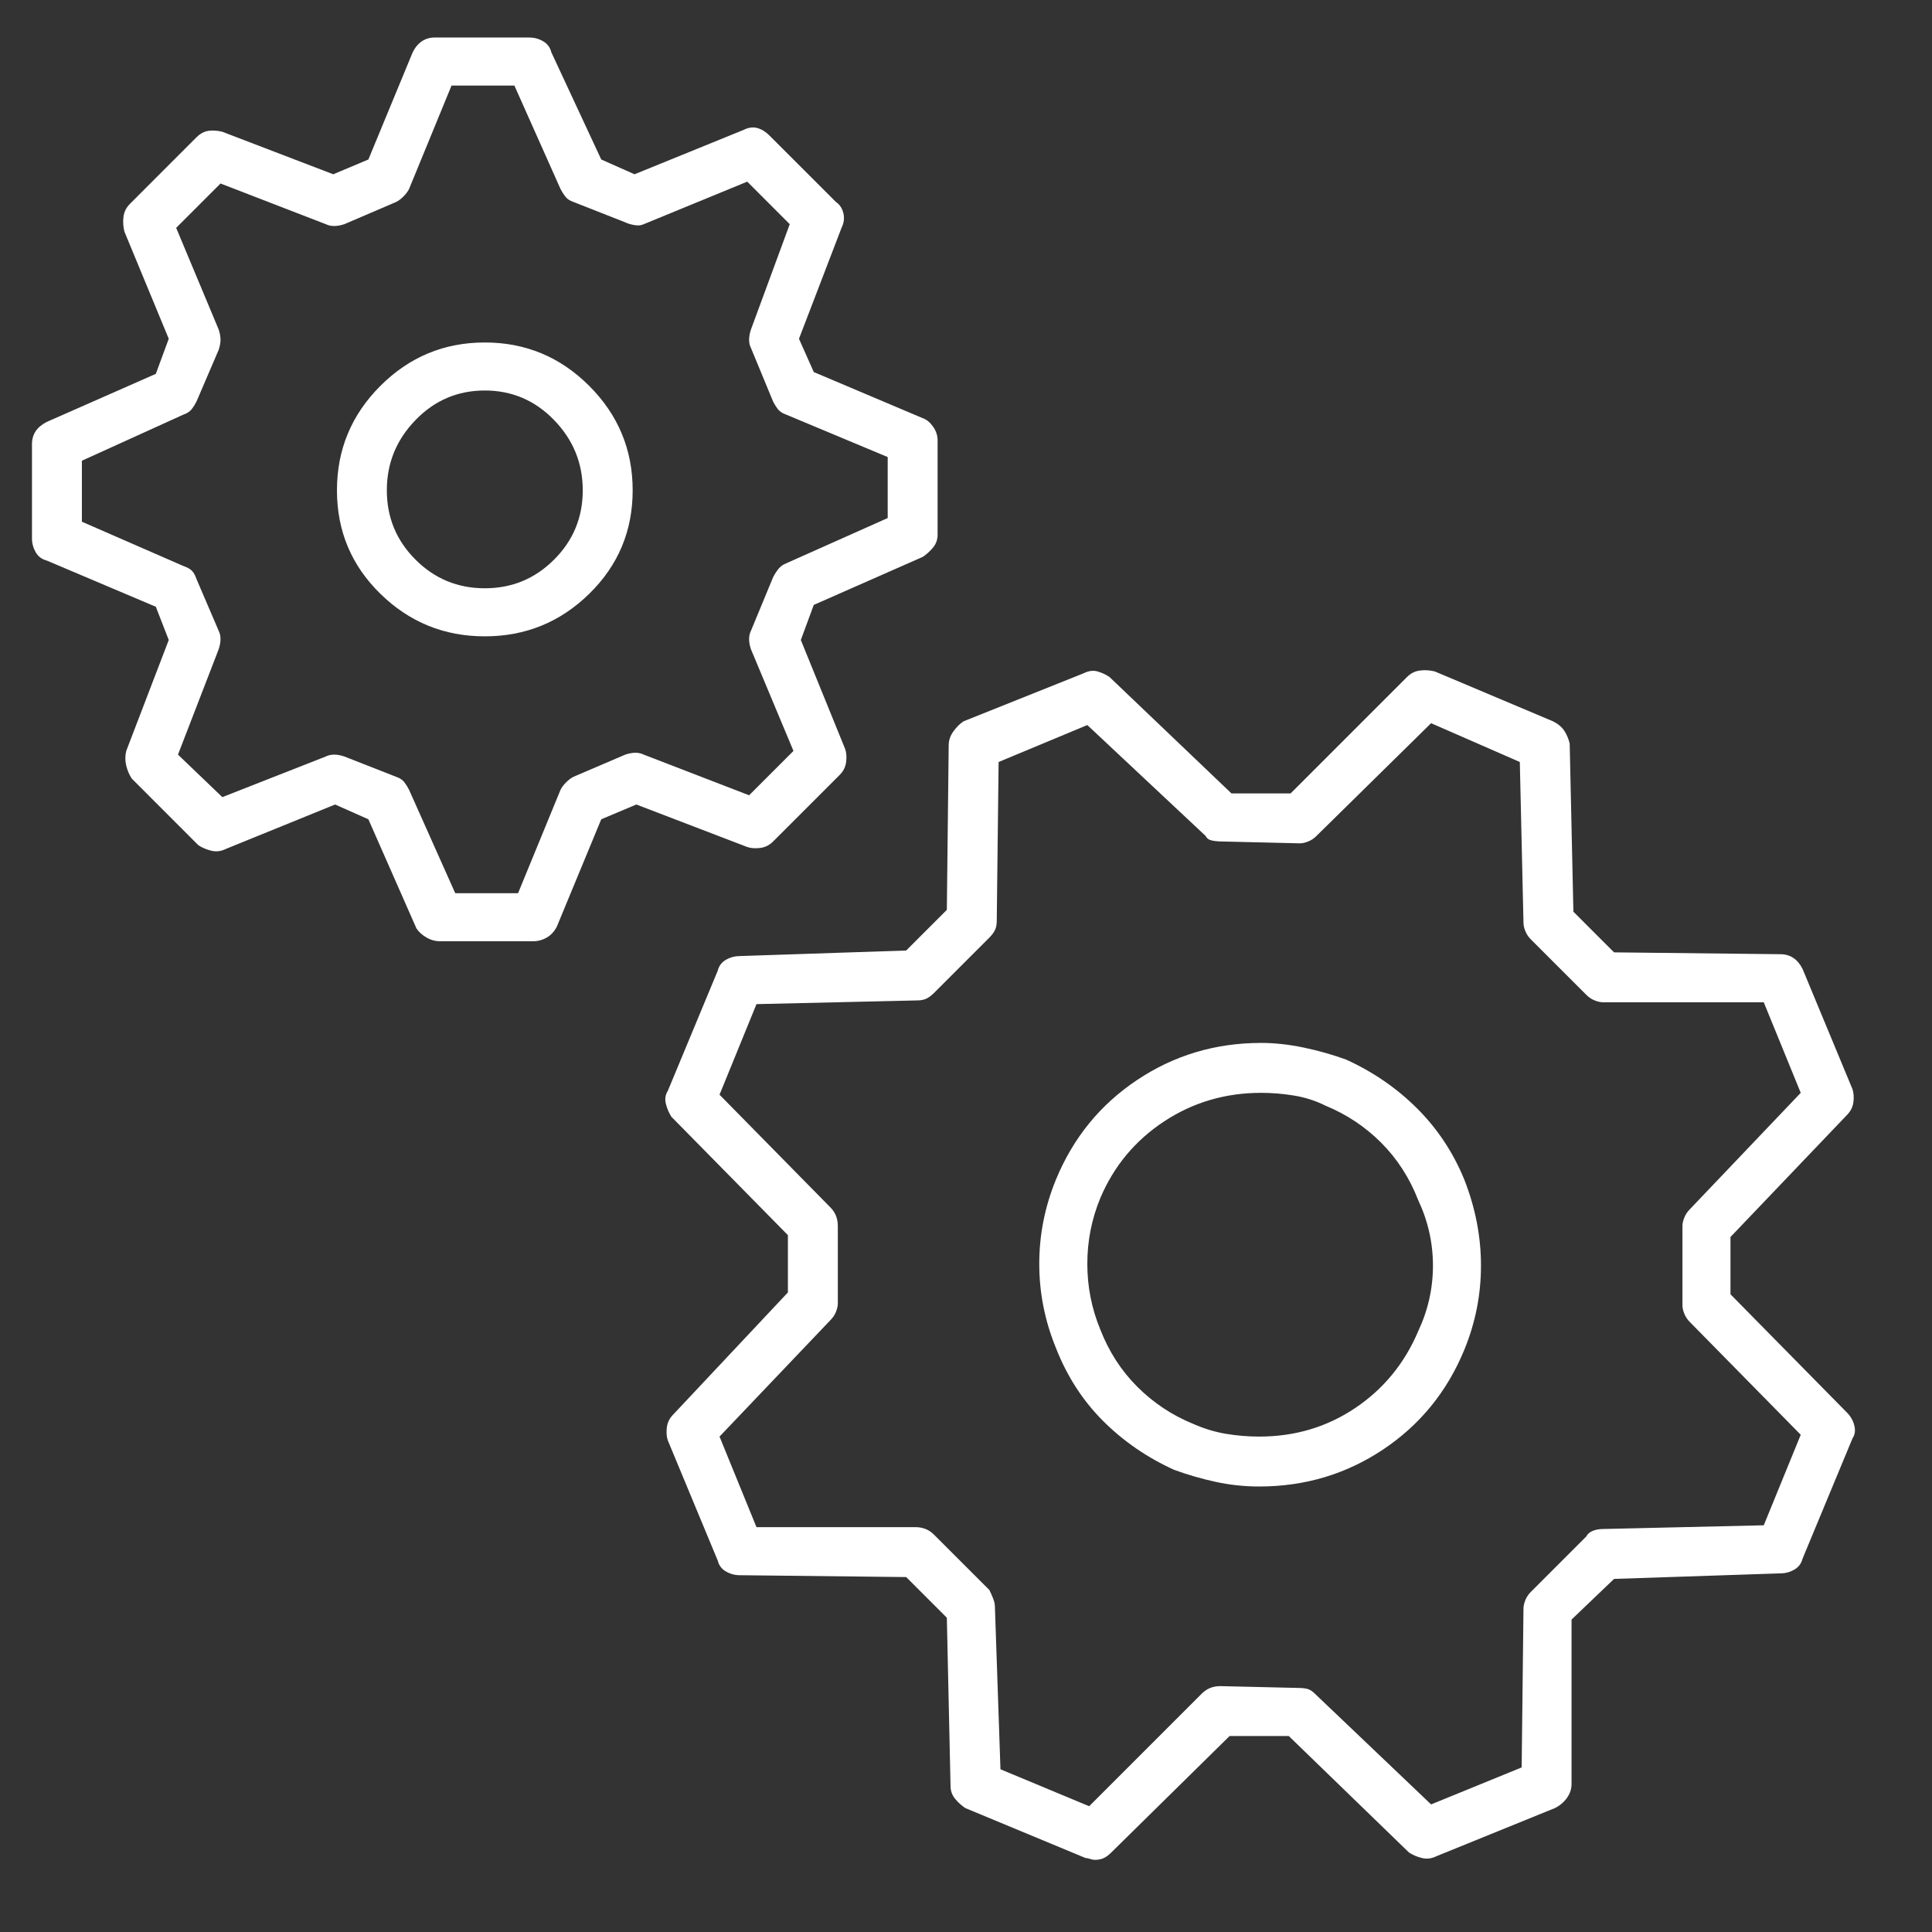 <svg width="49" height="49" viewBox="0 0 49 49" fill="none" xmlns="http://www.w3.org/2000/svg">
<rect x="0" y="0" width="49" height="49" fill="#333333" stroke="none"/>
<g clip-path="url(#clip0_39_5441)">
<path d="M27.764 47.17C27.733 47.17 27.694 47.162 27.647 47.147C27.6 47.131 27.561 47.123 27.53 47.123L24.483 45.857C24.389 45.795 24.303 45.717 24.225 45.623C24.147 45.529 24.108 45.42 24.108 45.295L24.014 41.029L22.983 39.998L18.764 39.951C18.639 39.951 18.522 39.92 18.413 39.857C18.303 39.795 18.233 39.701 18.202 39.576L16.936 36.529C16.905 36.435 16.897 36.326 16.913 36.201C16.928 36.076 16.983 35.967 17.077 35.873L19.983 32.779V31.326L17.03 28.326C16.968 28.232 16.921 28.123 16.889 27.998C16.858 27.873 16.874 27.764 16.936 27.67L18.202 24.623C18.233 24.498 18.303 24.404 18.413 24.342C18.522 24.279 18.639 24.248 18.764 24.248L22.983 24.107L24.014 23.076L24.061 18.904C24.061 18.779 24.1 18.662 24.178 18.553C24.257 18.443 24.343 18.357 24.436 18.295L27.483 17.076C27.608 17.014 27.725 16.998 27.835 17.029C27.944 17.061 28.046 17.107 28.139 17.17L31.233 20.123H32.733L35.686 17.17C35.78 17.076 35.889 17.021 36.014 17.006C36.139 16.99 36.264 16.998 36.389 17.029L39.389 18.295C39.514 18.357 39.608 18.436 39.671 18.529C39.733 18.623 39.78 18.732 39.811 18.857L39.905 23.123L40.936 24.154L45.155 24.201C45.28 24.201 45.389 24.232 45.483 24.295C45.577 24.357 45.655 24.451 45.718 24.576L46.983 27.623C47.014 27.717 47.022 27.826 47.007 27.951C46.991 28.076 46.936 28.186 46.843 28.279L43.889 31.373V32.826L46.843 35.826C46.936 35.92 46.999 36.029 47.03 36.154C47.061 36.279 47.046 36.389 46.983 36.482L45.718 39.529C45.686 39.654 45.616 39.748 45.507 39.81C45.397 39.873 45.28 39.904 45.155 39.904L40.936 40.045L39.858 41.076V45.248C39.858 45.373 39.819 45.49 39.741 45.6C39.663 45.709 39.561 45.795 39.436 45.857L36.436 47.076C36.311 47.139 36.186 47.154 36.061 47.123C35.936 47.092 35.827 47.045 35.733 46.982L32.686 44.029H31.186L28.186 46.982C28.124 47.045 28.061 47.092 27.999 47.123C27.936 47.154 27.858 47.17 27.764 47.17ZM25.374 44.873L27.624 45.81L30.483 42.951C30.546 42.889 30.616 42.842 30.694 42.81C30.772 42.779 30.858 42.764 30.952 42.764L32.921 42.81C33.014 42.81 33.093 42.818 33.155 42.834C33.218 42.85 33.28 42.889 33.343 42.951L36.296 45.764L38.593 44.826L38.639 40.795C38.639 40.732 38.655 40.662 38.686 40.584C38.718 40.506 38.764 40.435 38.827 40.373L40.233 38.967C40.264 38.904 40.319 38.857 40.397 38.826C40.475 38.795 40.561 38.779 40.655 38.779L44.733 38.685L45.671 36.389L42.858 33.529C42.796 33.467 42.749 33.397 42.718 33.318C42.686 33.24 42.671 33.17 42.671 33.107V31.092C42.671 31.029 42.686 30.959 42.718 30.881C42.749 30.803 42.796 30.732 42.858 30.67L45.671 27.717L44.733 25.42H40.655C40.593 25.42 40.522 25.404 40.444 25.373C40.366 25.342 40.296 25.295 40.233 25.232L38.827 23.826C38.764 23.764 38.718 23.693 38.686 23.615C38.655 23.537 38.639 23.467 38.639 23.404L38.546 19.326L36.296 18.342L33.389 21.201C33.327 21.264 33.257 21.311 33.178 21.342C33.1 21.373 33.03 21.389 32.968 21.389L30.999 21.342C30.905 21.342 30.819 21.334 30.741 21.318C30.663 21.303 30.608 21.264 30.577 21.201L27.577 18.389L25.327 19.326L25.28 23.357C25.28 23.451 25.264 23.529 25.233 23.592C25.202 23.654 25.155 23.717 25.093 23.779L23.686 25.186C23.624 25.248 23.561 25.295 23.499 25.326C23.436 25.357 23.358 25.373 23.264 25.373L19.186 25.467L18.249 27.764L21.061 30.623C21.124 30.686 21.171 30.756 21.202 30.834C21.233 30.912 21.249 30.998 21.249 31.092V33.06C21.249 33.123 21.233 33.193 21.202 33.272C21.171 33.35 21.124 33.42 21.061 33.482L18.249 36.435L19.186 38.732H23.218C23.311 38.732 23.397 38.748 23.475 38.779C23.553 38.81 23.624 38.857 23.686 38.92L25.093 40.326C25.124 40.389 25.155 40.459 25.186 40.537C25.218 40.615 25.233 40.685 25.233 40.748L25.374 44.873ZM31.936 37.701C31.561 37.701 31.194 37.662 30.835 37.584C30.475 37.506 30.124 37.404 29.78 37.279C29.093 36.967 28.491 36.553 27.975 36.037C27.46 35.522 27.061 34.904 26.78 34.185C26.499 33.498 26.358 32.787 26.358 32.053C26.358 31.318 26.499 30.607 26.78 29.92C27.218 28.857 27.905 28.014 28.843 27.389C29.78 26.764 30.827 26.451 31.983 26.451C32.327 26.451 32.686 26.49 33.061 26.568C33.436 26.646 33.796 26.748 34.139 26.873C34.827 27.186 35.428 27.6 35.944 28.115C36.46 28.631 36.858 29.232 37.139 29.92C37.421 30.639 37.561 31.365 37.561 32.1C37.561 32.834 37.421 33.545 37.139 34.232C36.702 35.295 36.014 36.139 35.077 36.764C34.139 37.389 33.093 37.701 31.936 37.701ZM31.983 27.717C31.077 27.717 30.257 27.959 29.522 28.443C28.788 28.928 28.249 29.576 27.905 30.389C27.686 30.92 27.577 31.475 27.577 32.053C27.577 32.631 27.686 33.185 27.905 33.717C28.124 34.279 28.436 34.764 28.843 35.17C29.249 35.576 29.718 35.889 30.249 36.107C30.53 36.232 30.811 36.318 31.093 36.365C31.374 36.412 31.655 36.435 31.936 36.435C32.843 36.435 33.655 36.193 34.374 35.709C35.093 35.225 35.624 34.576 35.968 33.764C36.218 33.232 36.343 32.678 36.343 32.1C36.343 31.521 36.218 30.967 35.968 30.436C35.749 29.873 35.436 29.389 35.03 28.982C34.624 28.576 34.155 28.264 33.624 28.045C33.374 27.92 33.108 27.834 32.827 27.787C32.546 27.74 32.264 27.717 31.983 27.717ZM13.514 23.873H11.171C11.046 23.873 10.928 23.842 10.819 23.779C10.71 23.717 10.624 23.639 10.561 23.545L9.343 20.779L8.499 20.404L5.733 21.529C5.608 21.592 5.483 21.607 5.358 21.576C5.233 21.545 5.124 21.498 5.03 21.436L3.343 19.748C3.28 19.654 3.233 19.545 3.202 19.42C3.171 19.295 3.171 19.17 3.202 19.045L4.28 16.232L3.952 15.389L1.186 14.217C1.061 14.185 0.968 14.115 0.905 14.006C0.843 13.896 0.811 13.779 0.811 13.654V11.264C0.811 11.139 0.843 11.029 0.905 10.935C0.968 10.842 1.061 10.764 1.186 10.701L3.952 9.482L4.28 8.592L3.155 5.873C3.124 5.748 3.116 5.623 3.132 5.498C3.147 5.373 3.202 5.264 3.296 5.17L4.983 3.482C5.077 3.389 5.178 3.334 5.288 3.318C5.397 3.303 5.514 3.311 5.639 3.342L8.452 4.42L9.343 4.045L10.467 1.326C10.53 1.201 10.608 1.107 10.702 1.045C10.796 0.982 10.905 0.951 11.03 0.951H13.421C13.546 0.951 13.663 0.982 13.772 1.045C13.882 1.107 13.952 1.201 13.983 1.326L15.249 4.045L16.093 4.42L18.858 3.295C18.983 3.232 19.1 3.217 19.21 3.248C19.319 3.279 19.421 3.342 19.514 3.436L21.202 5.123C21.296 5.186 21.358 5.279 21.389 5.404C21.421 5.529 21.405 5.654 21.343 5.779L20.264 8.592L20.639 9.436L23.405 10.607C23.499 10.639 23.585 10.709 23.663 10.818C23.741 10.928 23.78 11.045 23.78 11.17V13.56C23.78 13.685 23.741 13.795 23.663 13.889C23.585 13.982 23.499 14.06 23.405 14.123L20.639 15.342L20.311 16.232L21.436 18.998C21.468 19.092 21.475 19.201 21.46 19.326C21.444 19.451 21.389 19.561 21.296 19.654L19.608 21.342C19.514 21.436 19.405 21.49 19.28 21.506C19.155 21.521 19.046 21.514 18.952 21.482L16.139 20.404L15.249 20.779L14.124 23.498C14.061 23.623 13.975 23.717 13.866 23.779C13.757 23.842 13.639 23.873 13.514 23.873ZM11.546 22.654H13.139L14.217 20.029C14.249 19.967 14.296 19.904 14.358 19.842C14.421 19.779 14.483 19.732 14.546 19.701L15.858 19.139C15.952 19.107 16.038 19.092 16.116 19.092C16.194 19.092 16.264 19.107 16.327 19.139L18.999 20.17L20.124 19.045L19.046 16.467C19.014 16.373 18.999 16.287 18.999 16.209C18.999 16.131 19.014 16.061 19.046 15.998L19.608 14.639C19.639 14.576 19.678 14.514 19.725 14.451C19.772 14.389 19.827 14.342 19.889 14.31L22.514 13.139V11.592L19.936 10.514C19.843 10.482 19.772 10.435 19.725 10.373C19.678 10.31 19.639 10.248 19.608 10.185L19.046 8.826C19.014 8.764 18.999 8.693 18.999 8.615C18.999 8.537 19.014 8.451 19.046 8.357L20.03 5.686L18.952 4.607L16.327 5.686C16.264 5.717 16.186 5.725 16.093 5.709C15.999 5.693 15.921 5.67 15.858 5.639L14.546 5.123C14.452 5.092 14.382 5.045 14.335 4.982C14.288 4.92 14.249 4.857 14.217 4.795L13.046 2.17H11.452L10.374 4.795C10.342 4.857 10.296 4.92 10.233 4.982C10.171 5.045 10.108 5.092 10.046 5.123L8.733 5.686C8.639 5.717 8.553 5.732 8.475 5.732C8.397 5.732 8.327 5.717 8.264 5.686L5.593 4.654L4.468 5.779L5.546 8.357C5.577 8.451 5.593 8.537 5.593 8.615C5.593 8.693 5.577 8.779 5.546 8.873L4.983 10.185C4.952 10.248 4.913 10.31 4.866 10.373C4.819 10.435 4.749 10.482 4.655 10.514L2.077 11.685V13.232L4.655 14.357C4.749 14.389 4.819 14.428 4.866 14.475C4.913 14.521 4.952 14.592 4.983 14.685L5.546 15.998C5.577 16.061 5.593 16.131 5.593 16.209C5.593 16.287 5.577 16.373 5.546 16.467L4.514 19.139L5.639 20.217L8.264 19.186C8.327 19.154 8.397 19.139 8.475 19.139C8.553 19.139 8.639 19.154 8.733 19.186L10.046 19.701C10.139 19.732 10.21 19.779 10.257 19.842C10.303 19.904 10.342 19.967 10.374 20.029L11.546 22.654ZM12.296 16.139C11.264 16.139 10.382 15.779 9.647 15.06C8.913 14.342 8.546 13.467 8.546 12.435C8.546 11.404 8.913 10.521 9.647 9.787C10.382 9.053 11.264 8.686 12.296 8.686C13.327 8.686 14.21 9.053 14.944 9.787C15.678 10.521 16.046 11.404 16.046 12.435C16.046 13.467 15.678 14.342 14.944 15.06C14.21 15.779 13.327 16.139 12.296 16.139ZM12.296 9.904C11.608 9.904 11.022 10.154 10.538 10.654C10.053 11.154 9.811 11.748 9.811 12.435C9.811 13.123 10.053 13.709 10.538 14.193C11.022 14.678 11.608 14.92 12.296 14.92C12.983 14.92 13.569 14.678 14.053 14.193C14.538 13.709 14.78 13.123 14.78 12.435C14.78 11.748 14.538 11.154 14.053 10.654C13.569 10.154 12.983 9.904 12.296 9.904Z" fill="white"/>
</g>
<defs>
<clipPath id="clip0_39_5441">
<rect width="48.31" height="48" fill="white" transform="matrix(1 0 0 -1 0 48.06)"/>
</clipPath>
</defs>
</svg>
